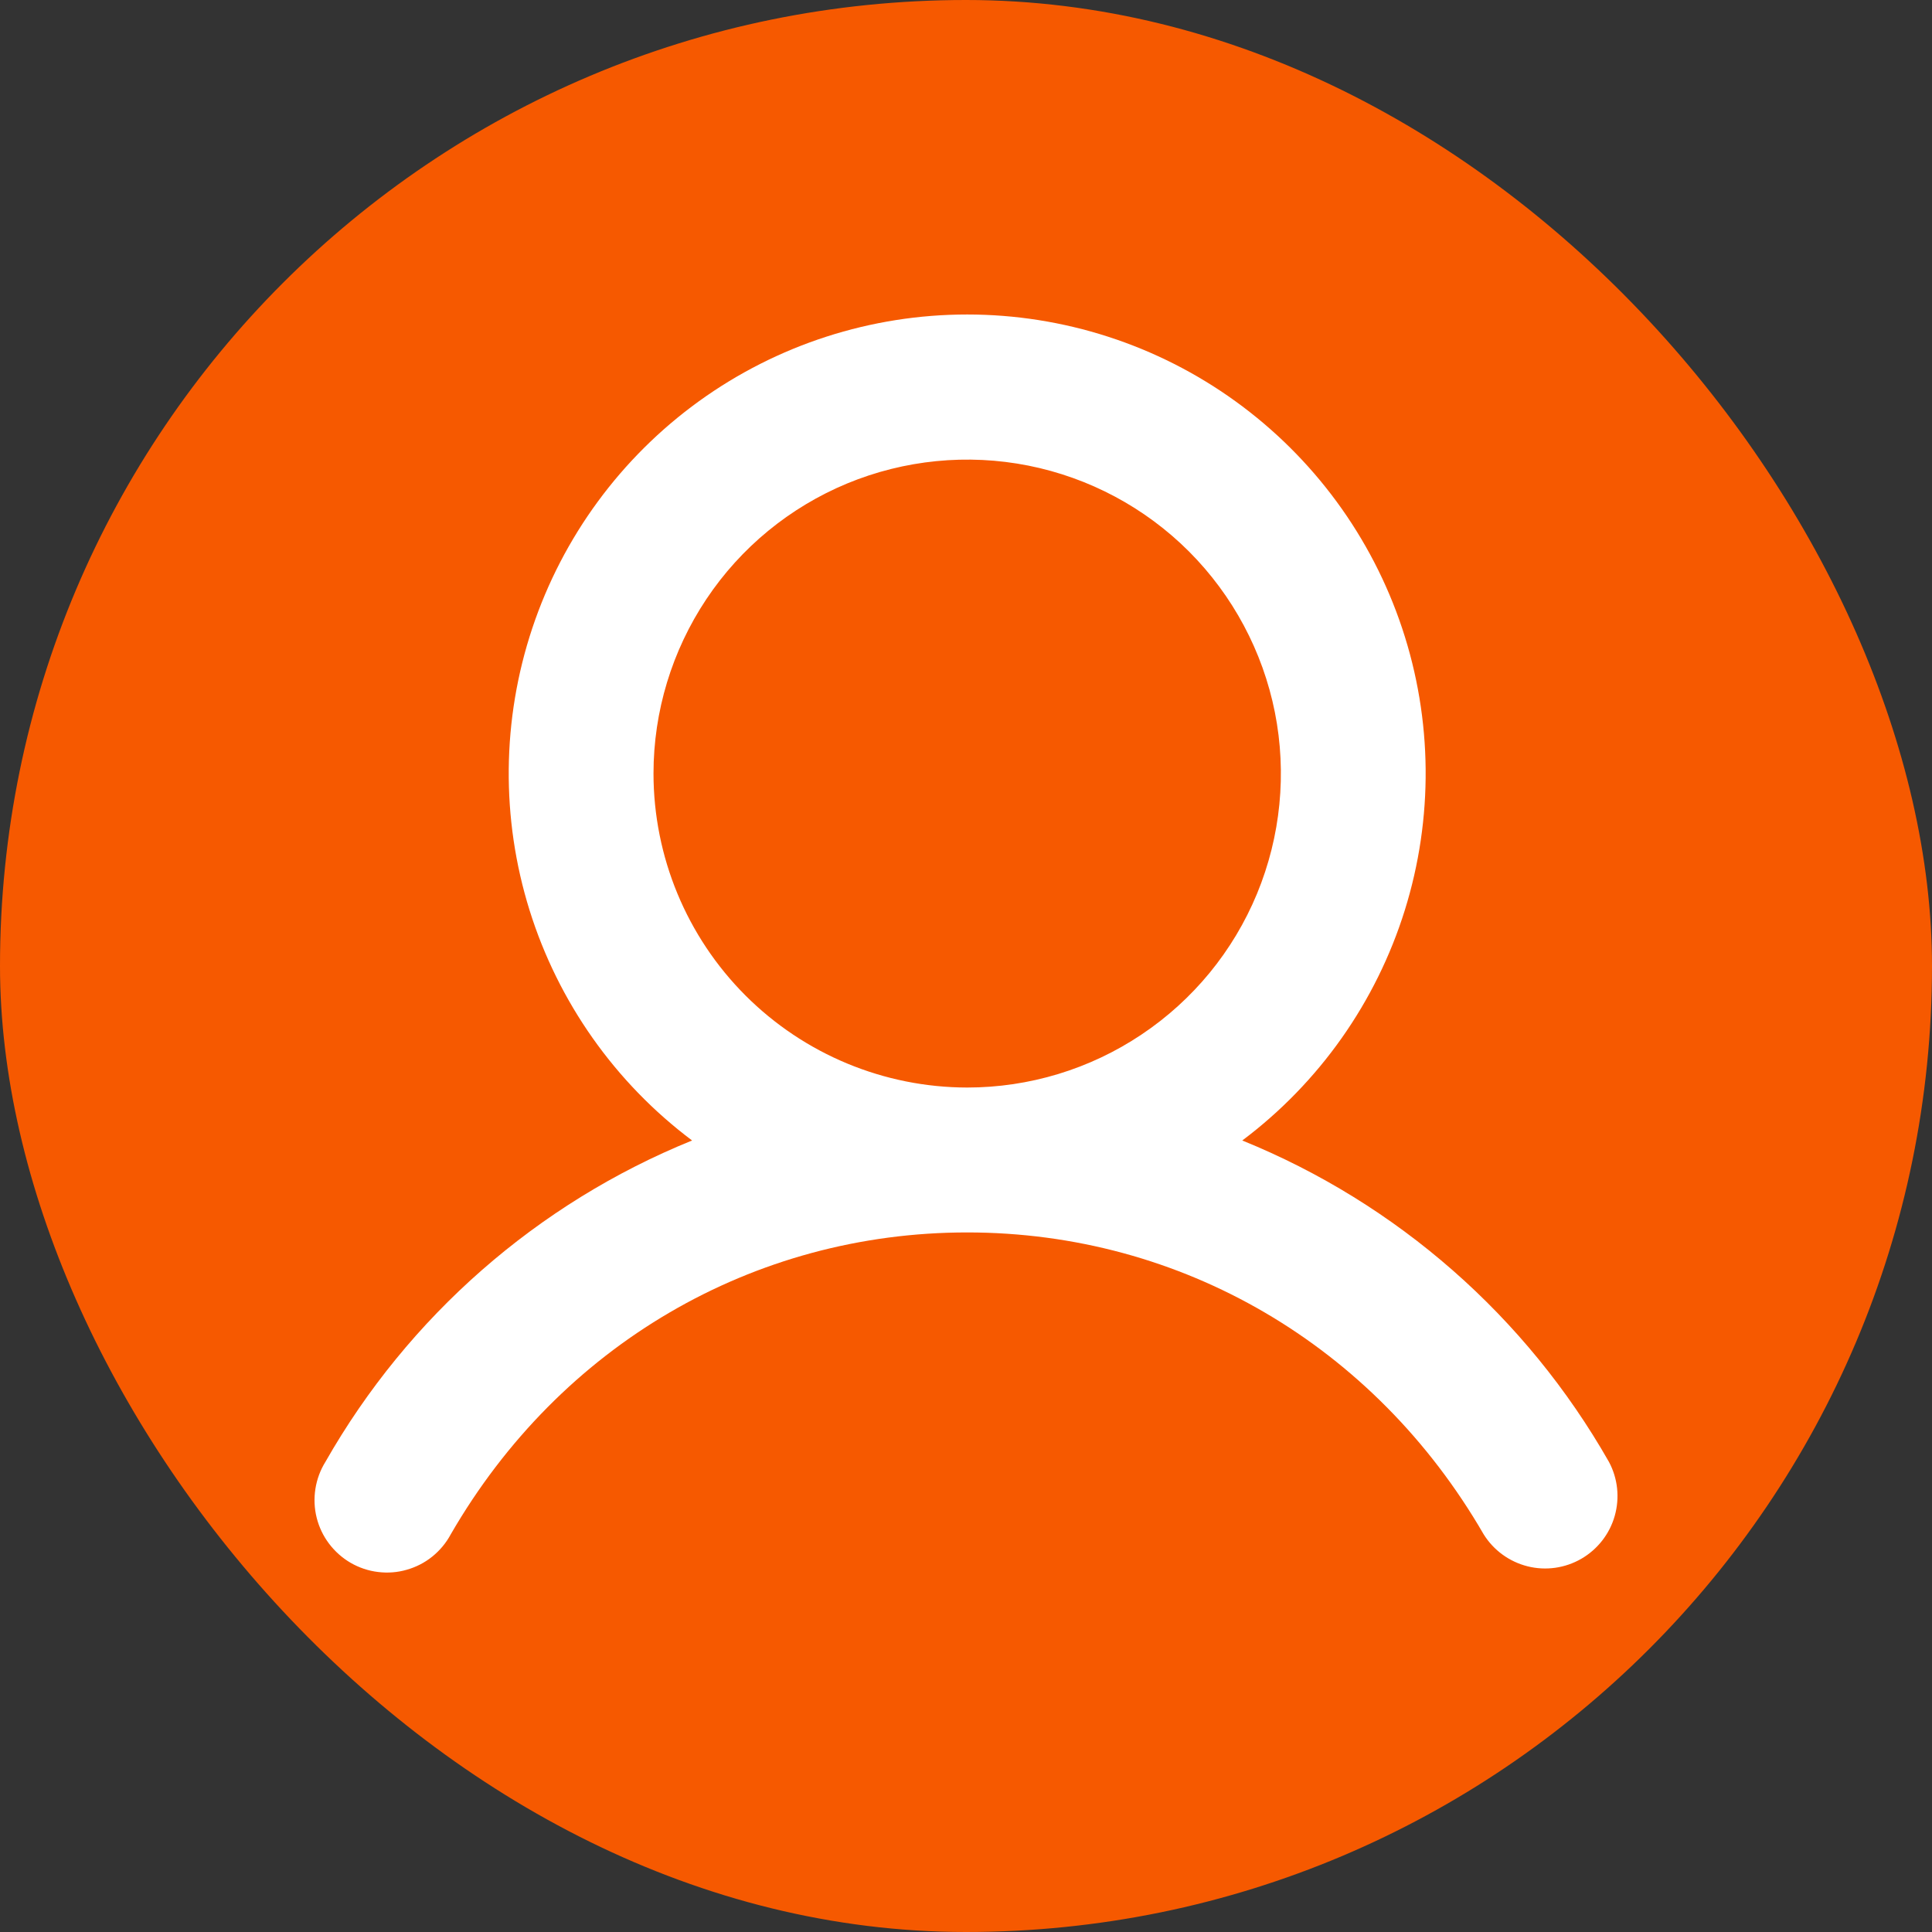 <svg width="32" height="32" viewBox="0 0 32 32" fill="none" xmlns="http://www.w3.org/2000/svg">
<rect x="0" y="0" width="32" height="32" fill="#333333" stroke="none"/>
<rect width="32" height="32" rx="16" fill="#F65900"/>
<path d="M26.649 24.213C25.279 21.806 23.14 19.931 20.576 18.89C21.851 17.933 22.793 16.598 23.268 15.076C23.743 13.553 23.728 11.919 23.224 10.406C22.72 8.893 21.753 7.577 20.46 6.644C19.167 5.711 17.613 5.209 16.02 5.209C14.426 5.209 12.872 5.711 11.579 6.644C10.287 7.577 9.32 8.893 8.816 10.406C8.312 11.919 8.296 13.553 8.771 15.076C9.246 16.598 10.188 17.933 11.463 18.89C8.899 19.931 6.76 21.806 5.39 24.213C5.305 24.349 5.249 24.502 5.224 24.66C5.199 24.82 5.206 24.982 5.245 25.138C5.284 25.294 5.354 25.441 5.451 25.569C5.548 25.697 5.669 25.805 5.809 25.886C5.948 25.966 6.102 26.018 6.261 26.037C6.421 26.057 6.583 26.045 6.737 26C6.892 25.956 7.036 25.882 7.161 25.781C7.286 25.68 7.39 25.555 7.466 25.413C9.276 22.281 12.473 20.413 16.02 20.413C19.566 20.413 22.763 22.282 24.574 25.413C24.738 25.677 24.999 25.867 25.301 25.943C25.603 26.019 25.922 25.974 26.192 25.818C26.461 25.662 26.66 25.408 26.745 25.108C26.83 24.808 26.796 24.487 26.649 24.213ZM10.824 12.812C10.824 11.784 11.129 10.779 11.7 9.923C12.27 9.068 13.082 8.402 14.031 8.008C14.981 7.615 16.025 7.512 17.033 7.712C18.041 7.913 18.967 8.408 19.694 9.135C20.42 9.863 20.915 10.789 21.116 11.798C21.316 12.807 21.213 13.852 20.82 14.803C20.427 15.753 19.761 16.565 18.906 17.136C18.052 17.708 17.047 18.013 16.02 18.013C14.642 18.011 13.322 17.463 12.347 16.488C11.373 15.513 10.825 14.191 10.824 12.812Z" fill="white"/>
</svg>
